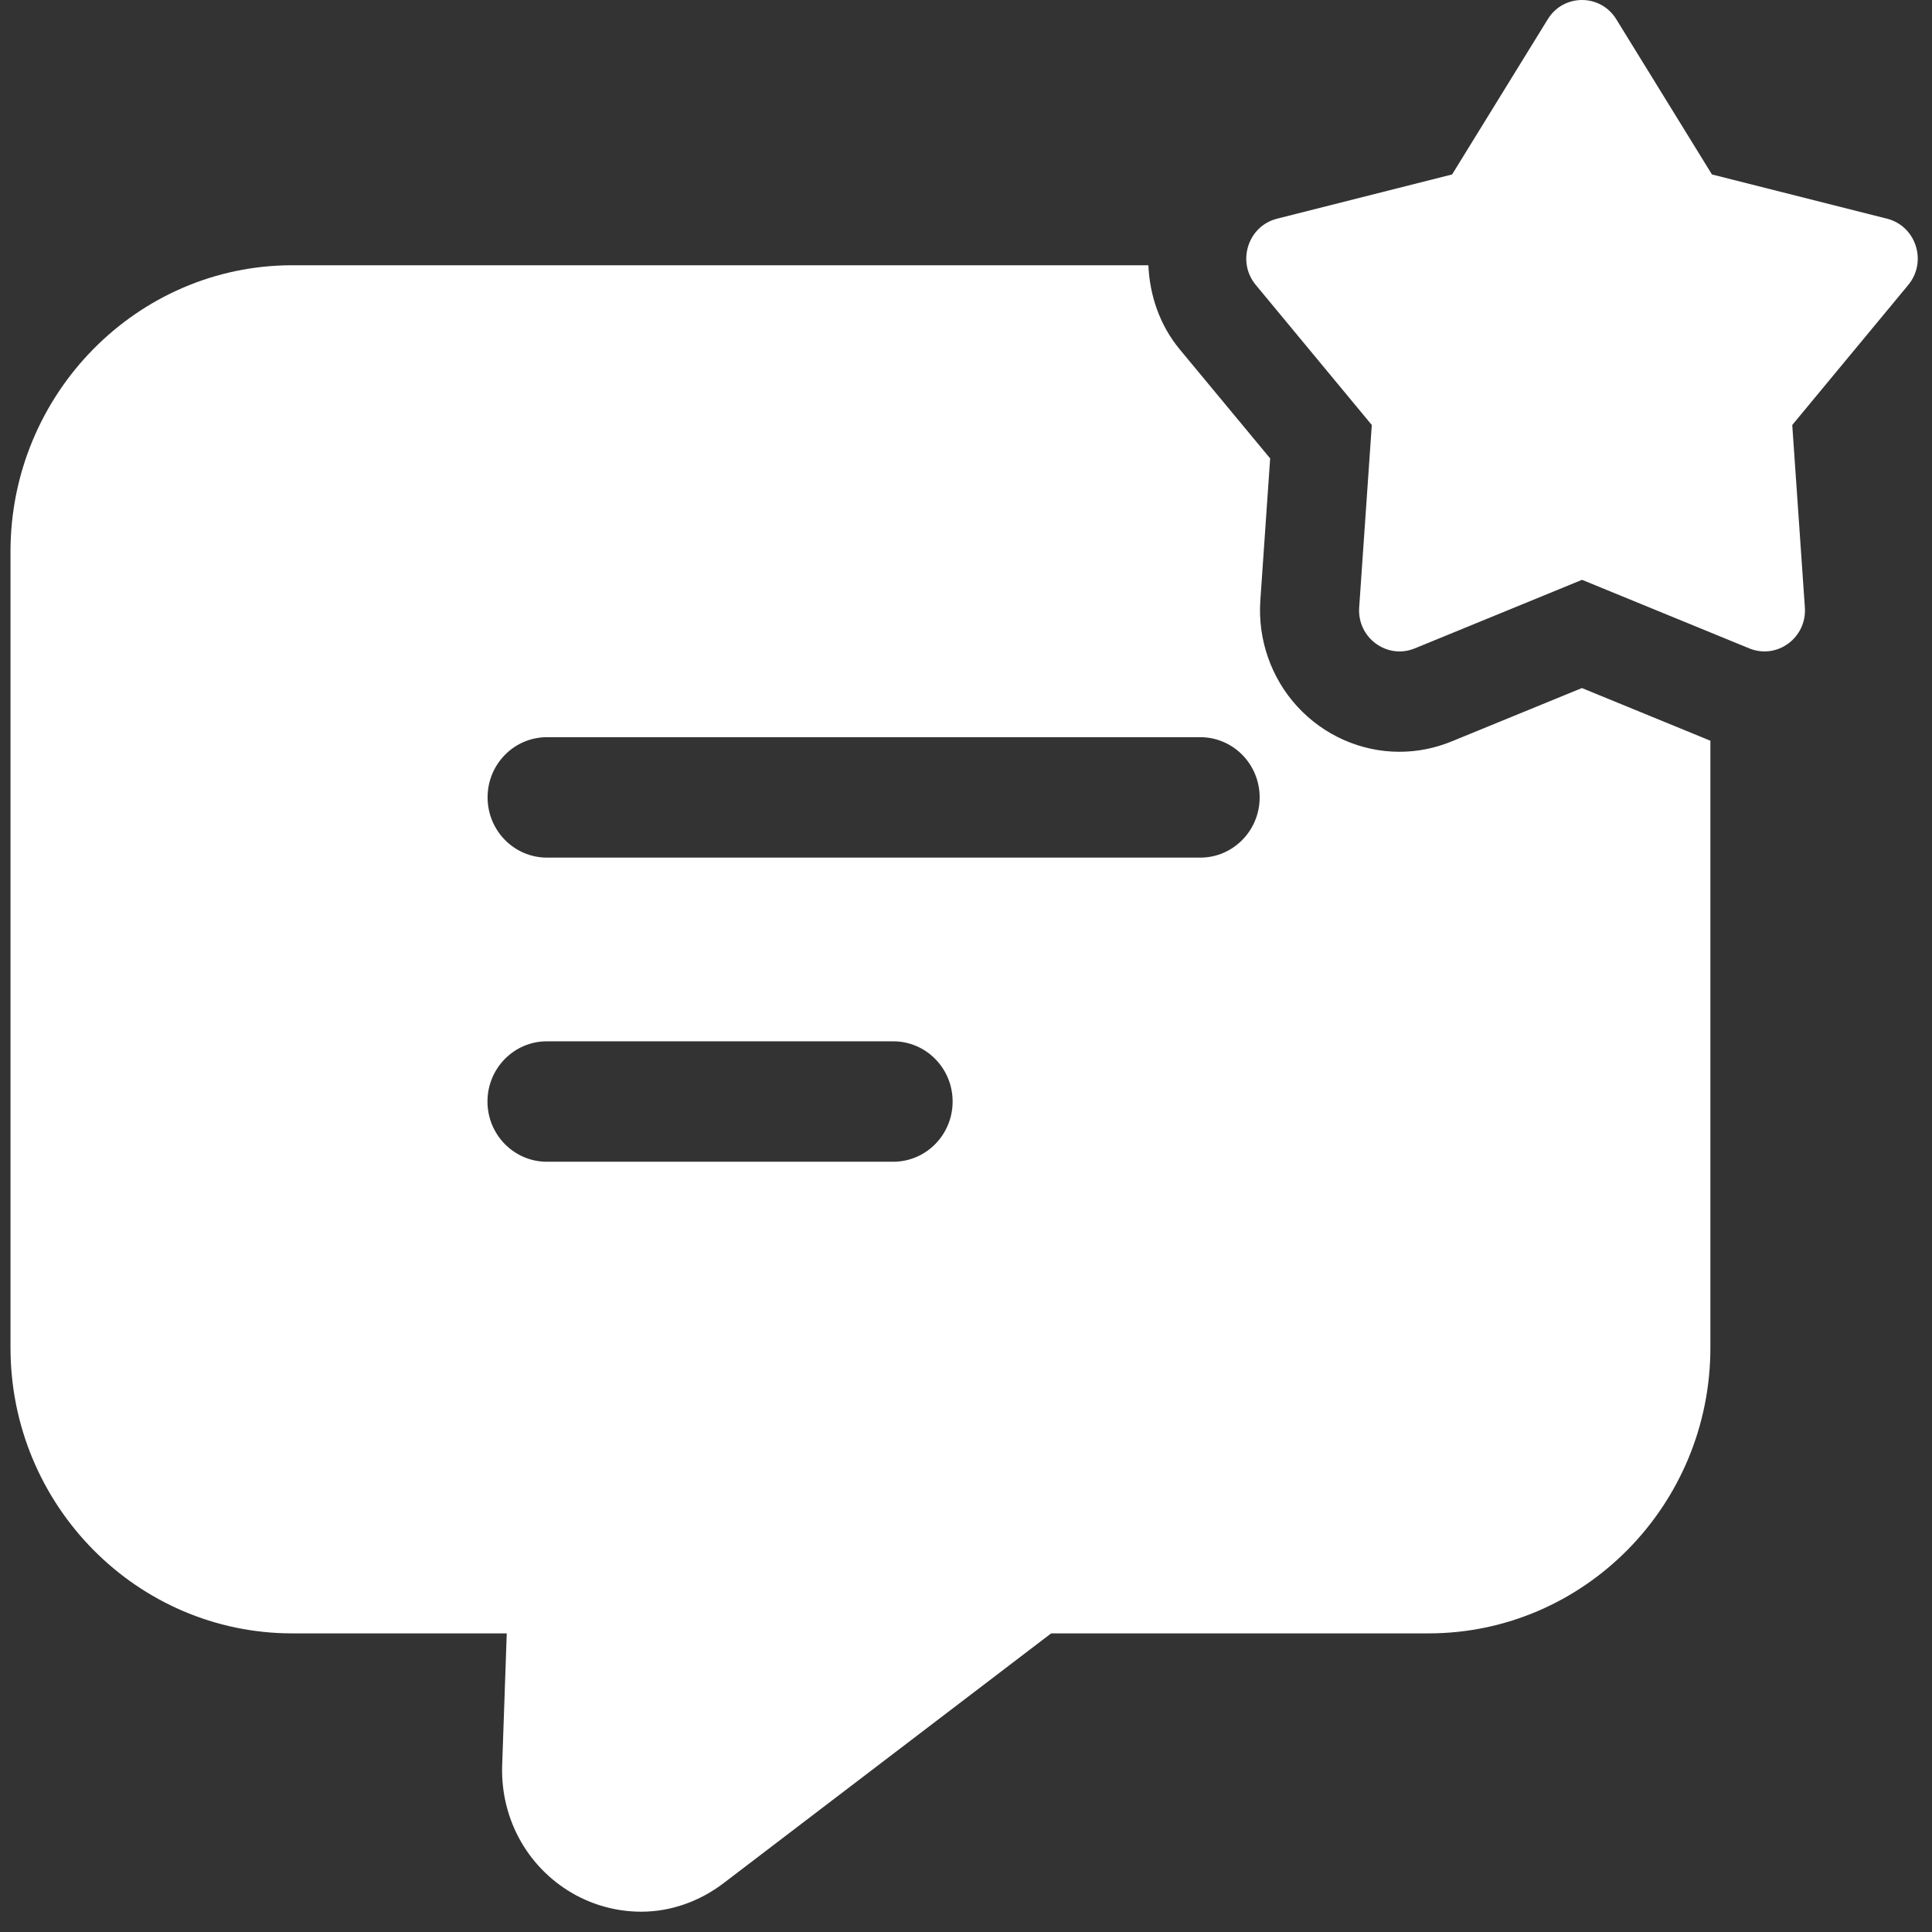 <svg width="51" height="51" viewBox="0 0 51 51" fill="none" xmlns="http://www.w3.org/2000/svg">
<rect x="0" y="0" width="51" height="51" fill="#333333" stroke="none"/>
<path d="M41.758 18.163L38.321 19.571C37.879 19.753 37.414 19.845 36.94 19.845C35.924 19.845 34.942 19.41 34.247 18.652C33.555 17.9 33.198 16.878 33.27 15.848L33.529 12.101L31.144 9.225C30.615 8.586 30.35 7.804 30.314 7.002H7.715C3.622 7.002 0.277 10.393 0.277 14.561V35.576C0.277 39.744 3.622 43.117 7.715 43.117H13.377L13.255 46.632C13.22 48.062 13.969 49.369 15.223 50.04C15.763 50.323 16.338 50.464 16.93 50.464C17.697 50.464 18.463 50.199 19.108 49.705L27.748 43.117H37.712C41.805 43.117 45.15 39.744 45.15 35.576V19.553L41.758 18.163ZM23.579 30.667H14.436C13.57 30.667 12.868 29.955 12.868 29.077C12.868 28.2 13.57 27.488 14.436 27.488H23.579C24.445 27.488 25.147 28.2 25.147 29.077C25.147 29.955 24.445 30.667 23.579 30.667ZM31.684 22.639H14.439C13.573 22.639 12.871 21.927 12.871 21.049C12.871 20.171 13.573 19.46 14.439 19.46H31.684C32.55 19.46 33.252 20.171 33.252 21.049C33.252 21.927 32.55 22.639 31.684 22.639Z" fill="white"/>
<path d="M42.667 0.51L45.191 4.605L49.813 5.773C50.579 5.967 50.881 6.907 50.374 7.521L47.311 11.219L47.644 16.035C47.7 16.833 46.911 17.416 46.177 17.116L41.762 15.306L37.346 17.116C36.614 17.416 35.823 16.835 35.879 16.035L36.212 11.219L33.149 7.521C32.641 6.908 32.944 5.967 33.71 5.773L38.332 4.605L40.856 0.51C41.272 -0.17 42.249 -0.17 42.667 0.51Z" fill="white"/>
</svg>
